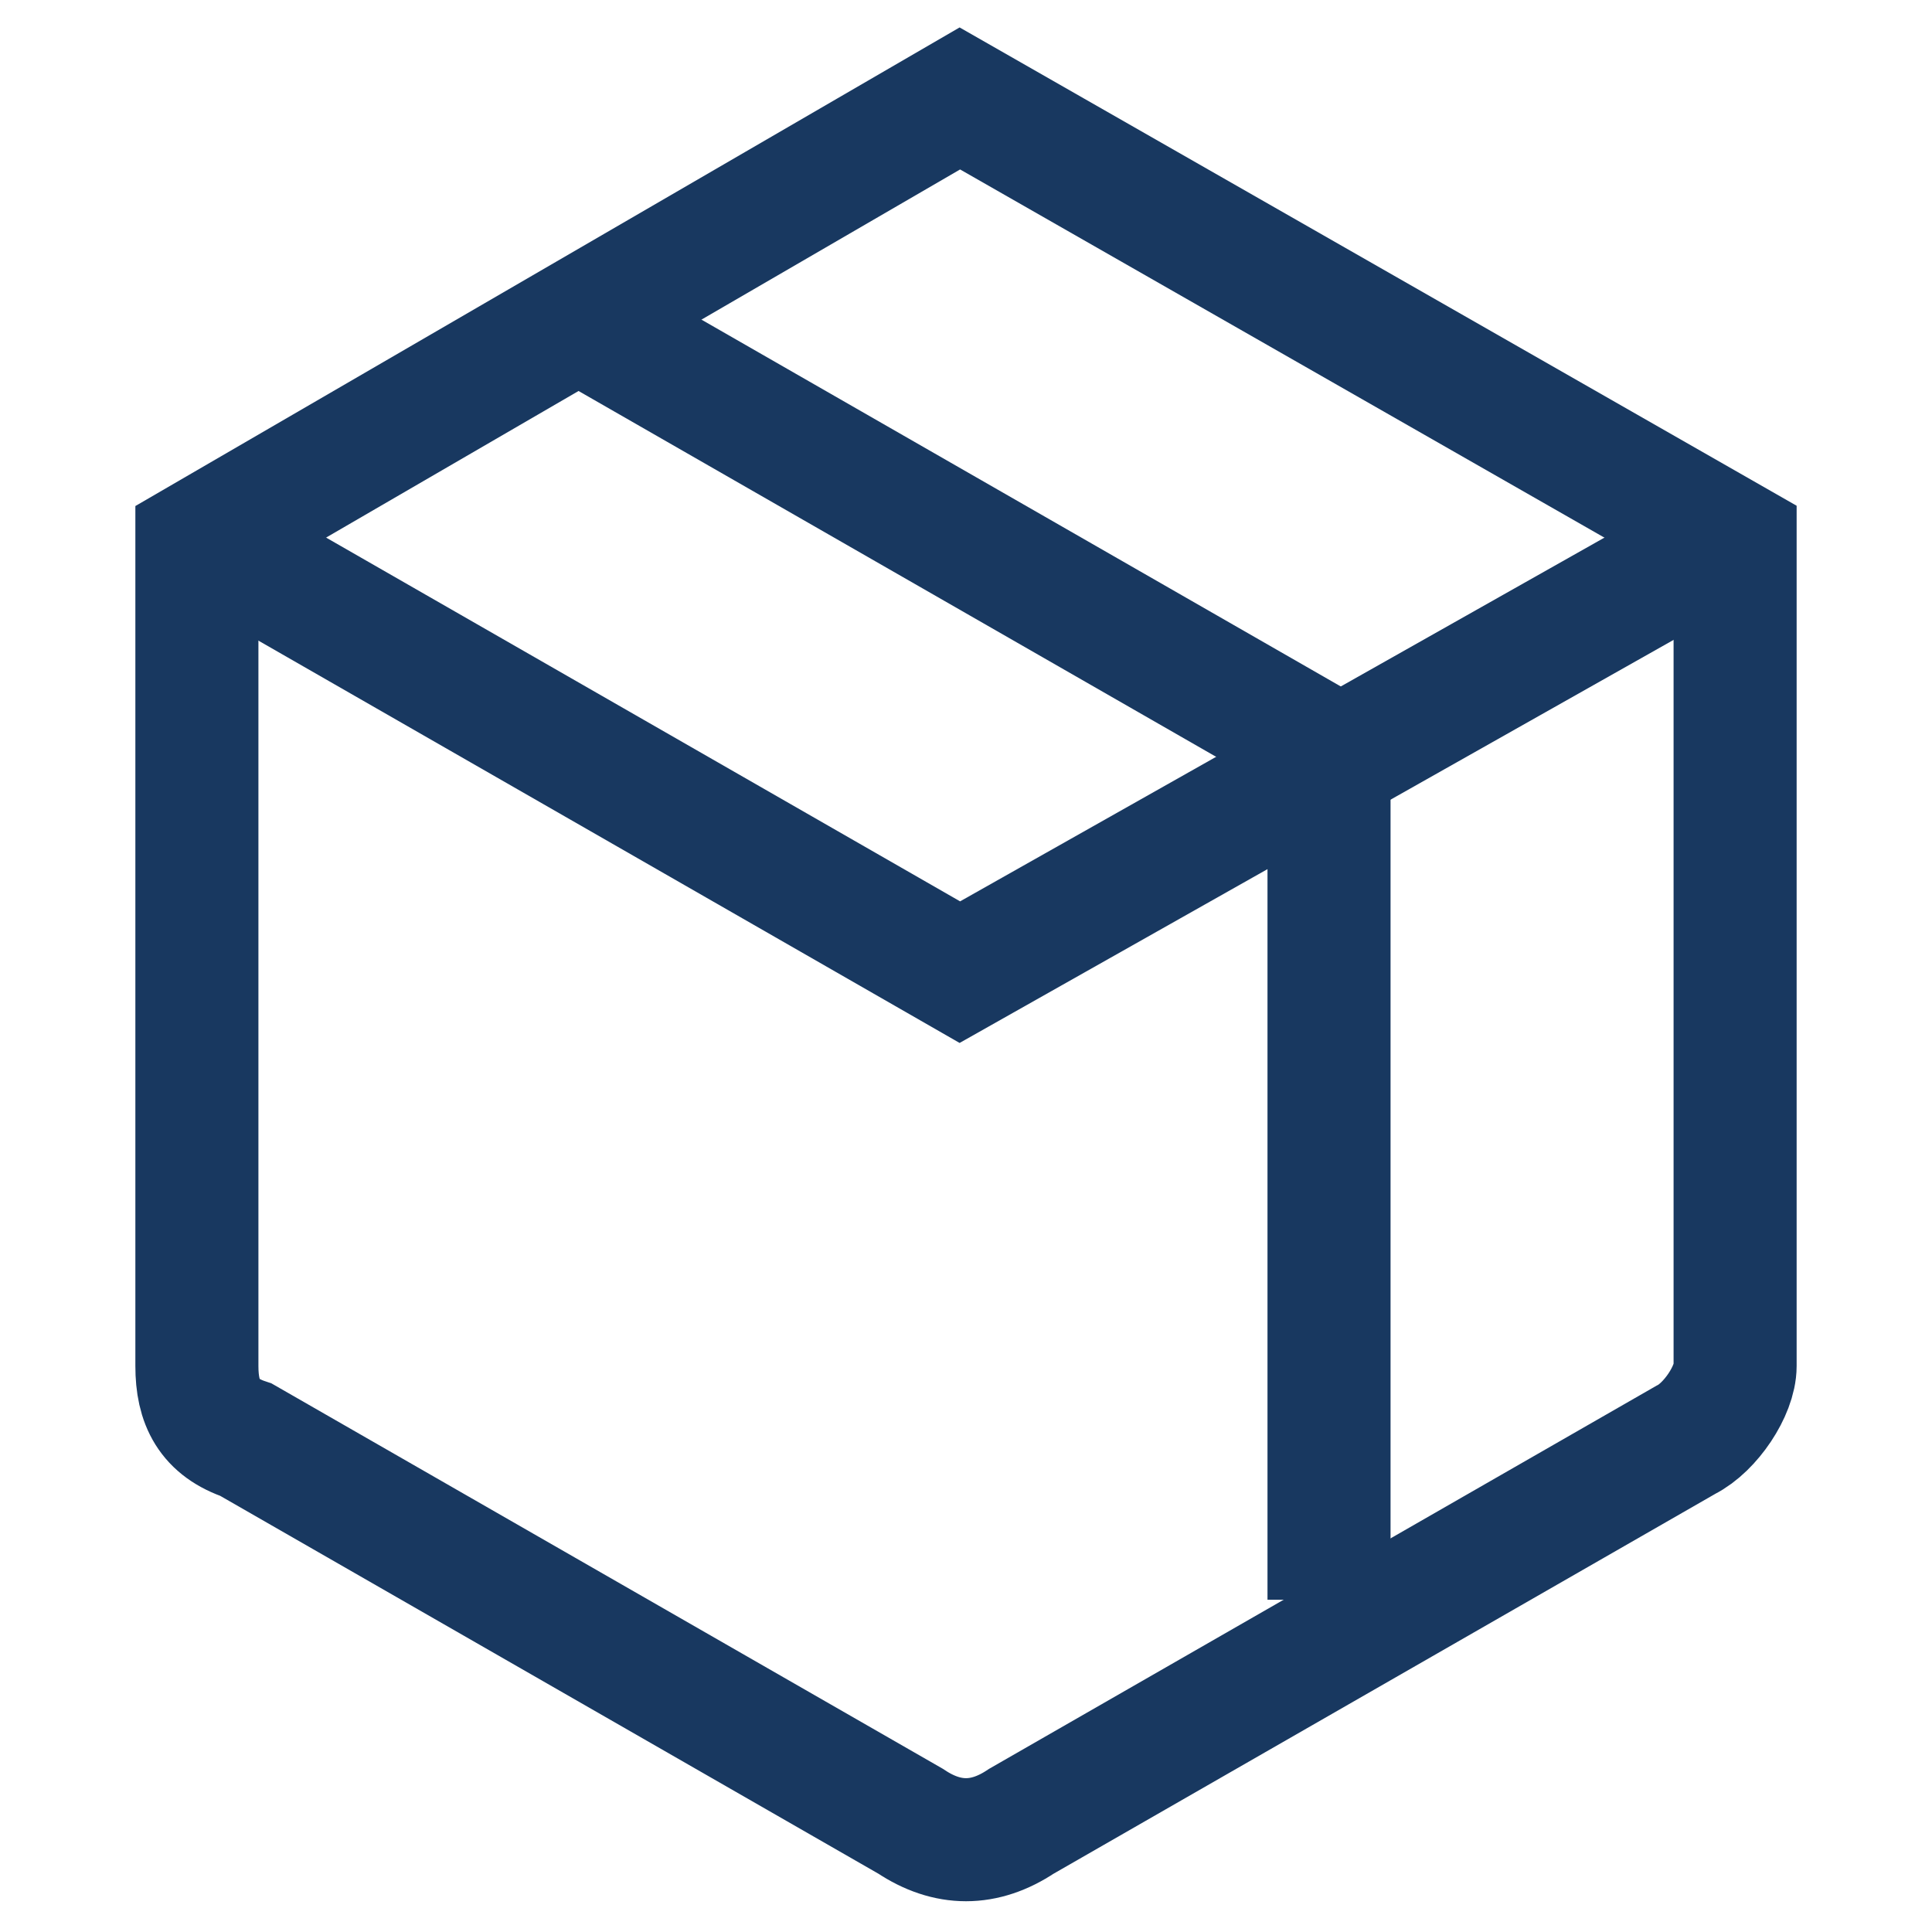 <?xml version="1.0" encoding="utf-8"?>
<!-- Generator: Adobe Illustrator 27.7.0, SVG Export Plug-In . SVG Version: 6.00 Build 0)  -->
<svg version="1.1" id="Layer_1" xmlns="http://www.w3.org/2000/svg" xmlns:xlink="http://www.w3.org/1999/xlink" x="0px" y="0px"
	 viewBox="0 0 15.7 15.7" style="enable-background:new 0 0 15.7 15.7;" xml:space="preserve">
<style type="text/css">
	.st0{fill:none;stroke:#183860;stroke-miterlimit:10;}
</style>
<g id="Layer_1_00000147926647371991925040000003014058201713182109_">
	<path class="st0" d="M1.6,4.4v6.7c0,0.3,0.1,0.5,0.4,0.6l5.4,3.1C7.7,15,8,15,8.3,14.8l5.4-3.1c0.2-0.1,0.4-0.4,0.4-0.6V4.4
		L7.8,0.8L1.6,4.4z"/>
	<polyline class="st0" points="14,4.4 7.8,7.9 1.7,4.4 	"/>
	<polyline class="st0" points="4.7,2.6 10.8,6.1 10.8,13 	"/>
</g>
</svg>
